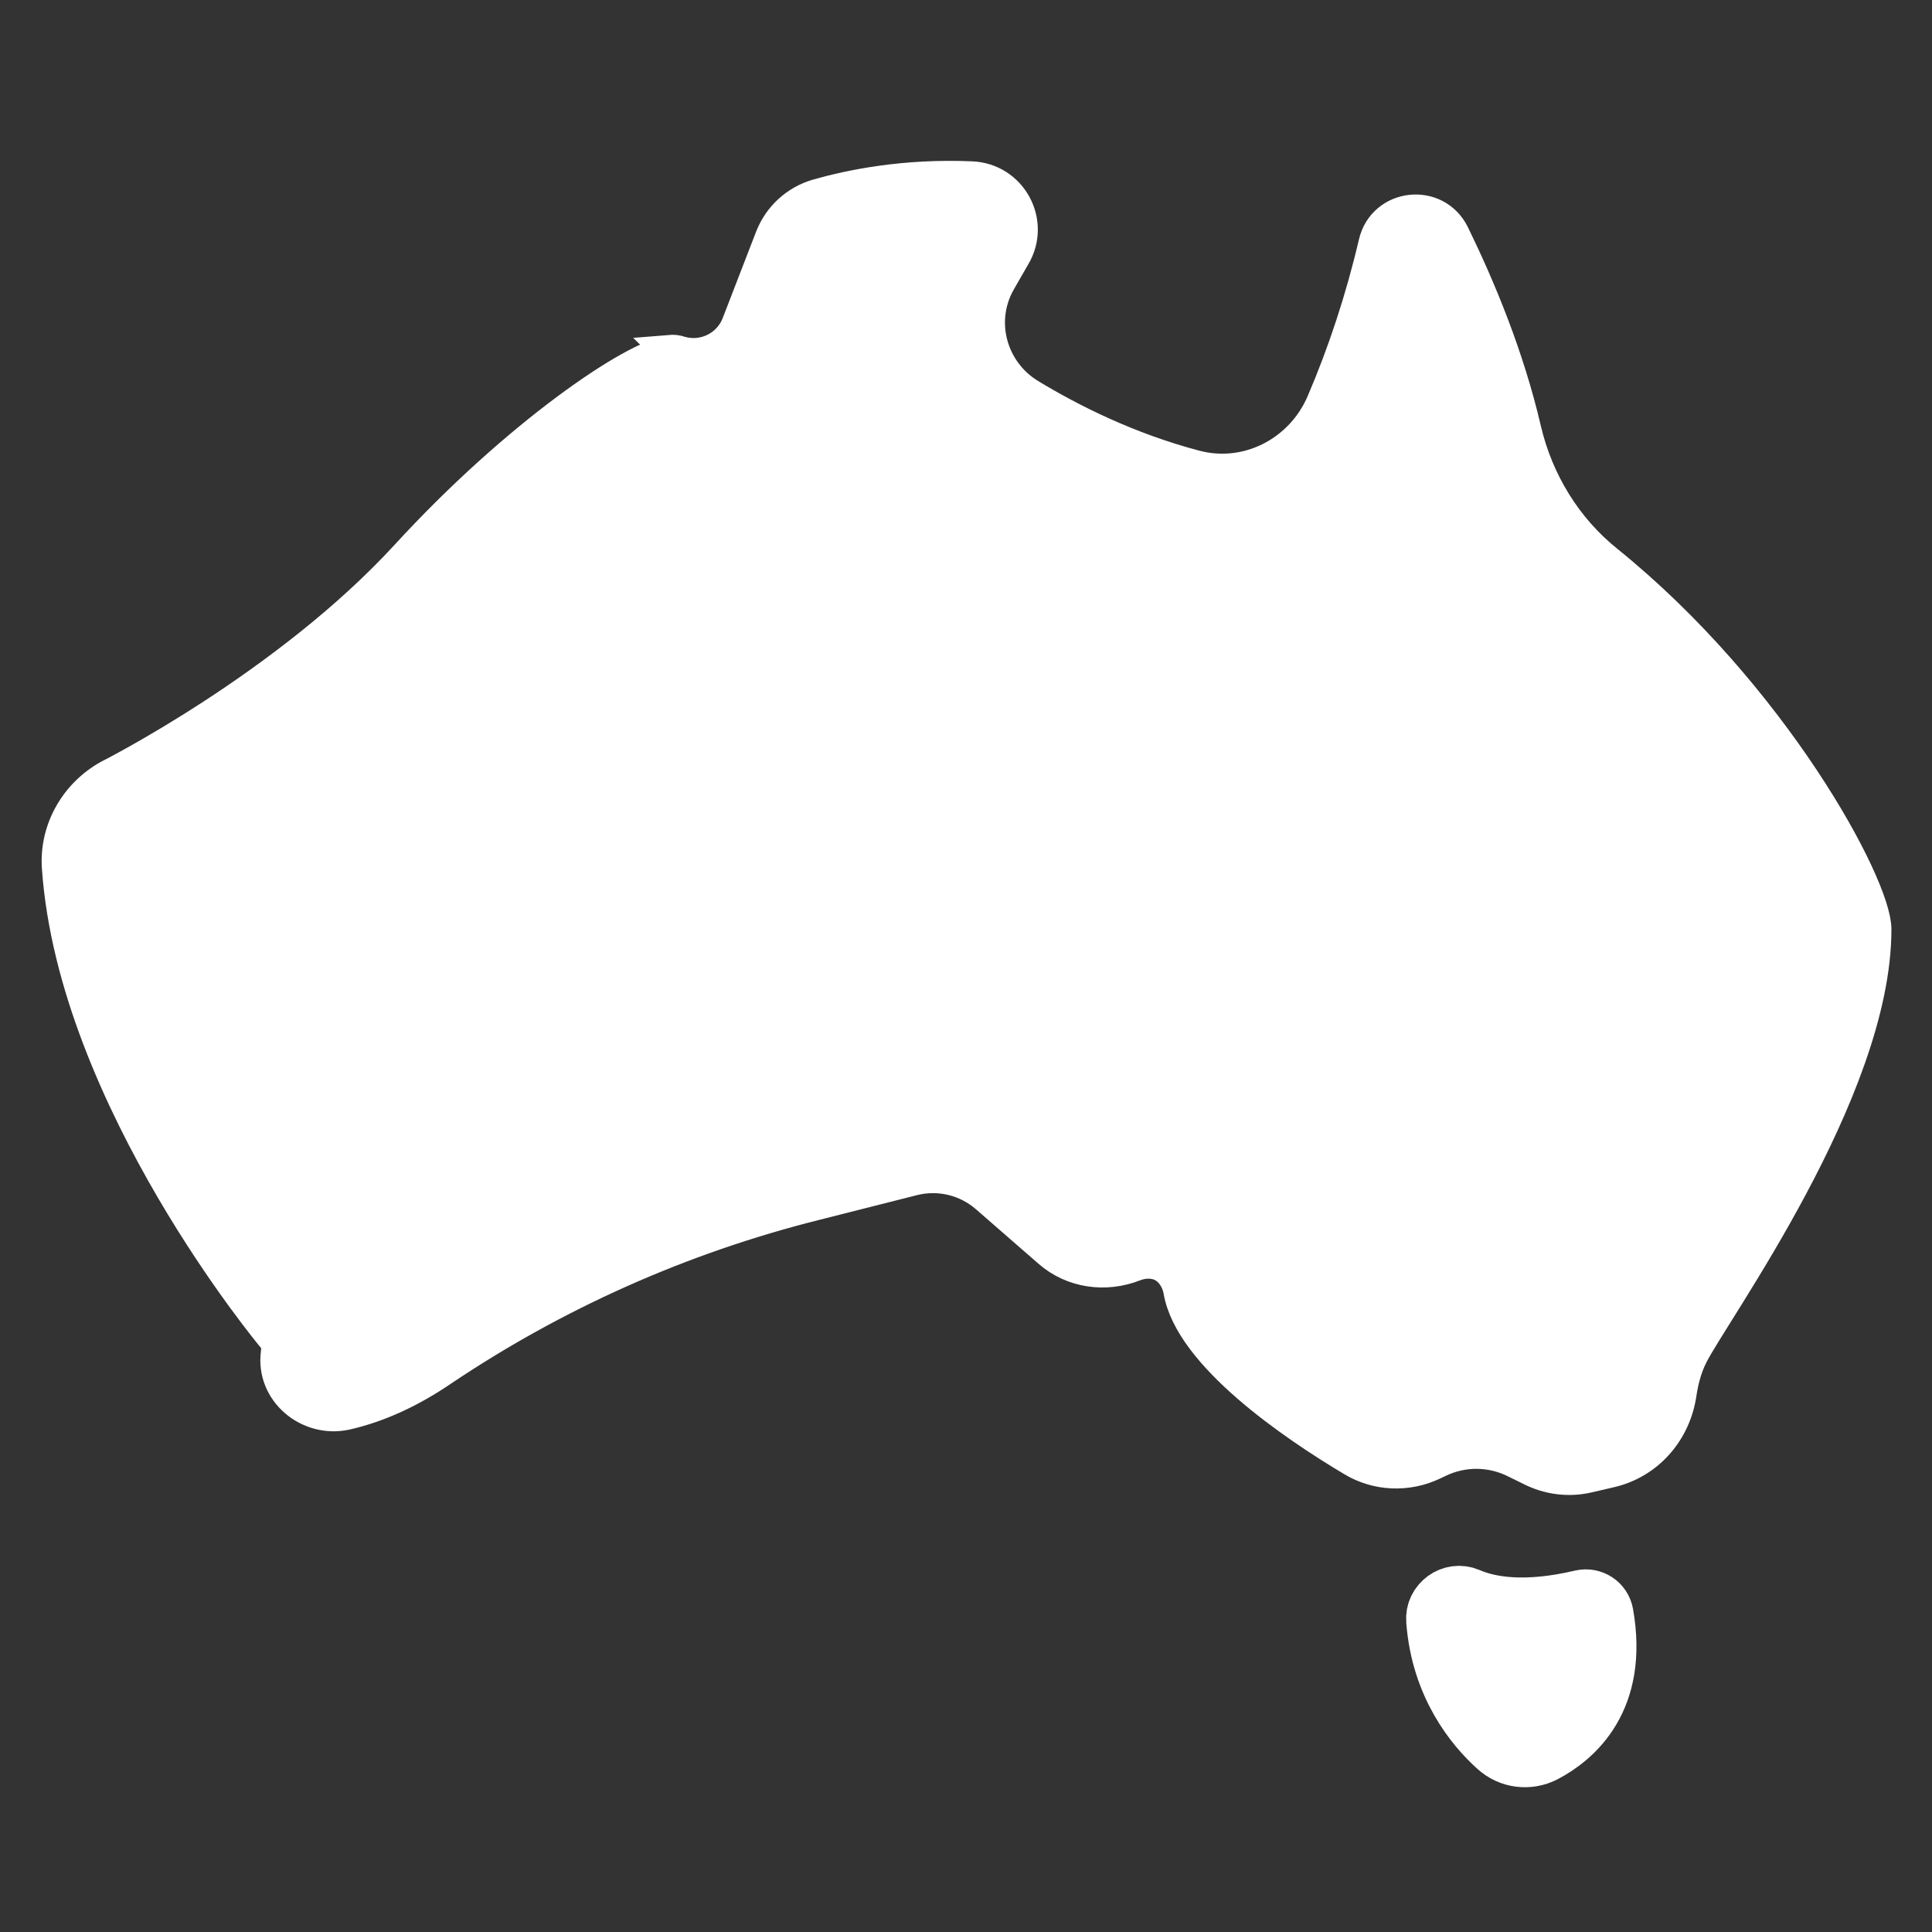 <svg viewBox="0 0 60 60" version="1.1" xmlns="http://www.w3.org/2000/svg" id="Layer_2">
  
  <rect x="0" y="0" width="60" height="60" fill="#333333" stroke="none"/>
  
  <path style="fill: #fff; stroke: #fff; stroke-miterlimit: 10;" d="M20.79,10.9c.12-.01.23,0,.34.04.72.21,1.5-.16,1.78-.88l1.04-2.69c.25-.64.78-1.12,1.43-1.31,1.02-.29,2.69-.64,4.79-.55,1.23.05,1.96,1.39,1.33,2.45-.17.29-.32.56-.46.8-.69,1.23-.26,2.77.94,3.5,1.27.77,3.05,1.67,5.14,2.22,1.62.43,3.29-.44,3.95-1.98s1.21-3.2,1.62-4.95c.28-1.2,1.91-1.38,2.45-.27.81,1.66,1.7,3.79,2.23,6.08.38,1.6,1.26,3.04,2.54,4.07,5.14,4.15,8.33,10.06,8.33,11.43,0,5.03-5.03,11.89-5.7,13.24-.19.38-.29.78-.35,1.17-.17,1.19-1.01,2.16-2.18,2.43l-.69.16c-.6.14-1.23.06-1.78-.22l-.49-.24c-.74-.37-1.61-.38-2.36-.02l-.17.08c-.81.39-1.76.35-2.52-.11-1.83-1.09-5.03-3.27-5.37-5.26-.07-.38-.31-.73-.68-.84-.25-.07-.49-.04-.71.04-.9.36-1.93.22-2.66-.42l-1.94-1.69c-.63-.55-1.48-.75-2.28-.55l-3.04.77c-4.15,1.04-8.08,2.79-11.63,5.18-.87.59-1.88,1.09-2.95,1.33-1.17.25-2.3-.7-2.14-1.89.05-.4-.12-.49-.12-.49,0,0-6.18-7.4-6.68-14.59-.08-1.17.55-2.27,1.57-2.84,0,0,5.53-2.78,9.26-6.85,3.42-3.73,7.07-6.21,8.18-6.33Z"></path>
  <path style="fill: #fff; stroke: #fff; stroke-miterlimit: 10; stroke-width: 2px;" d="M45.56,49.68c.67.29,1.8.49,3.58.07.27-.06.54.11.59.39.46,2.6-.91,3.75-1.82,4.23-.45.23-.99.16-1.36-.18-.69-.62-1.73-1.88-1.88-3.87-.04-.47.45-.83.89-.64Z"></path>
</svg>
